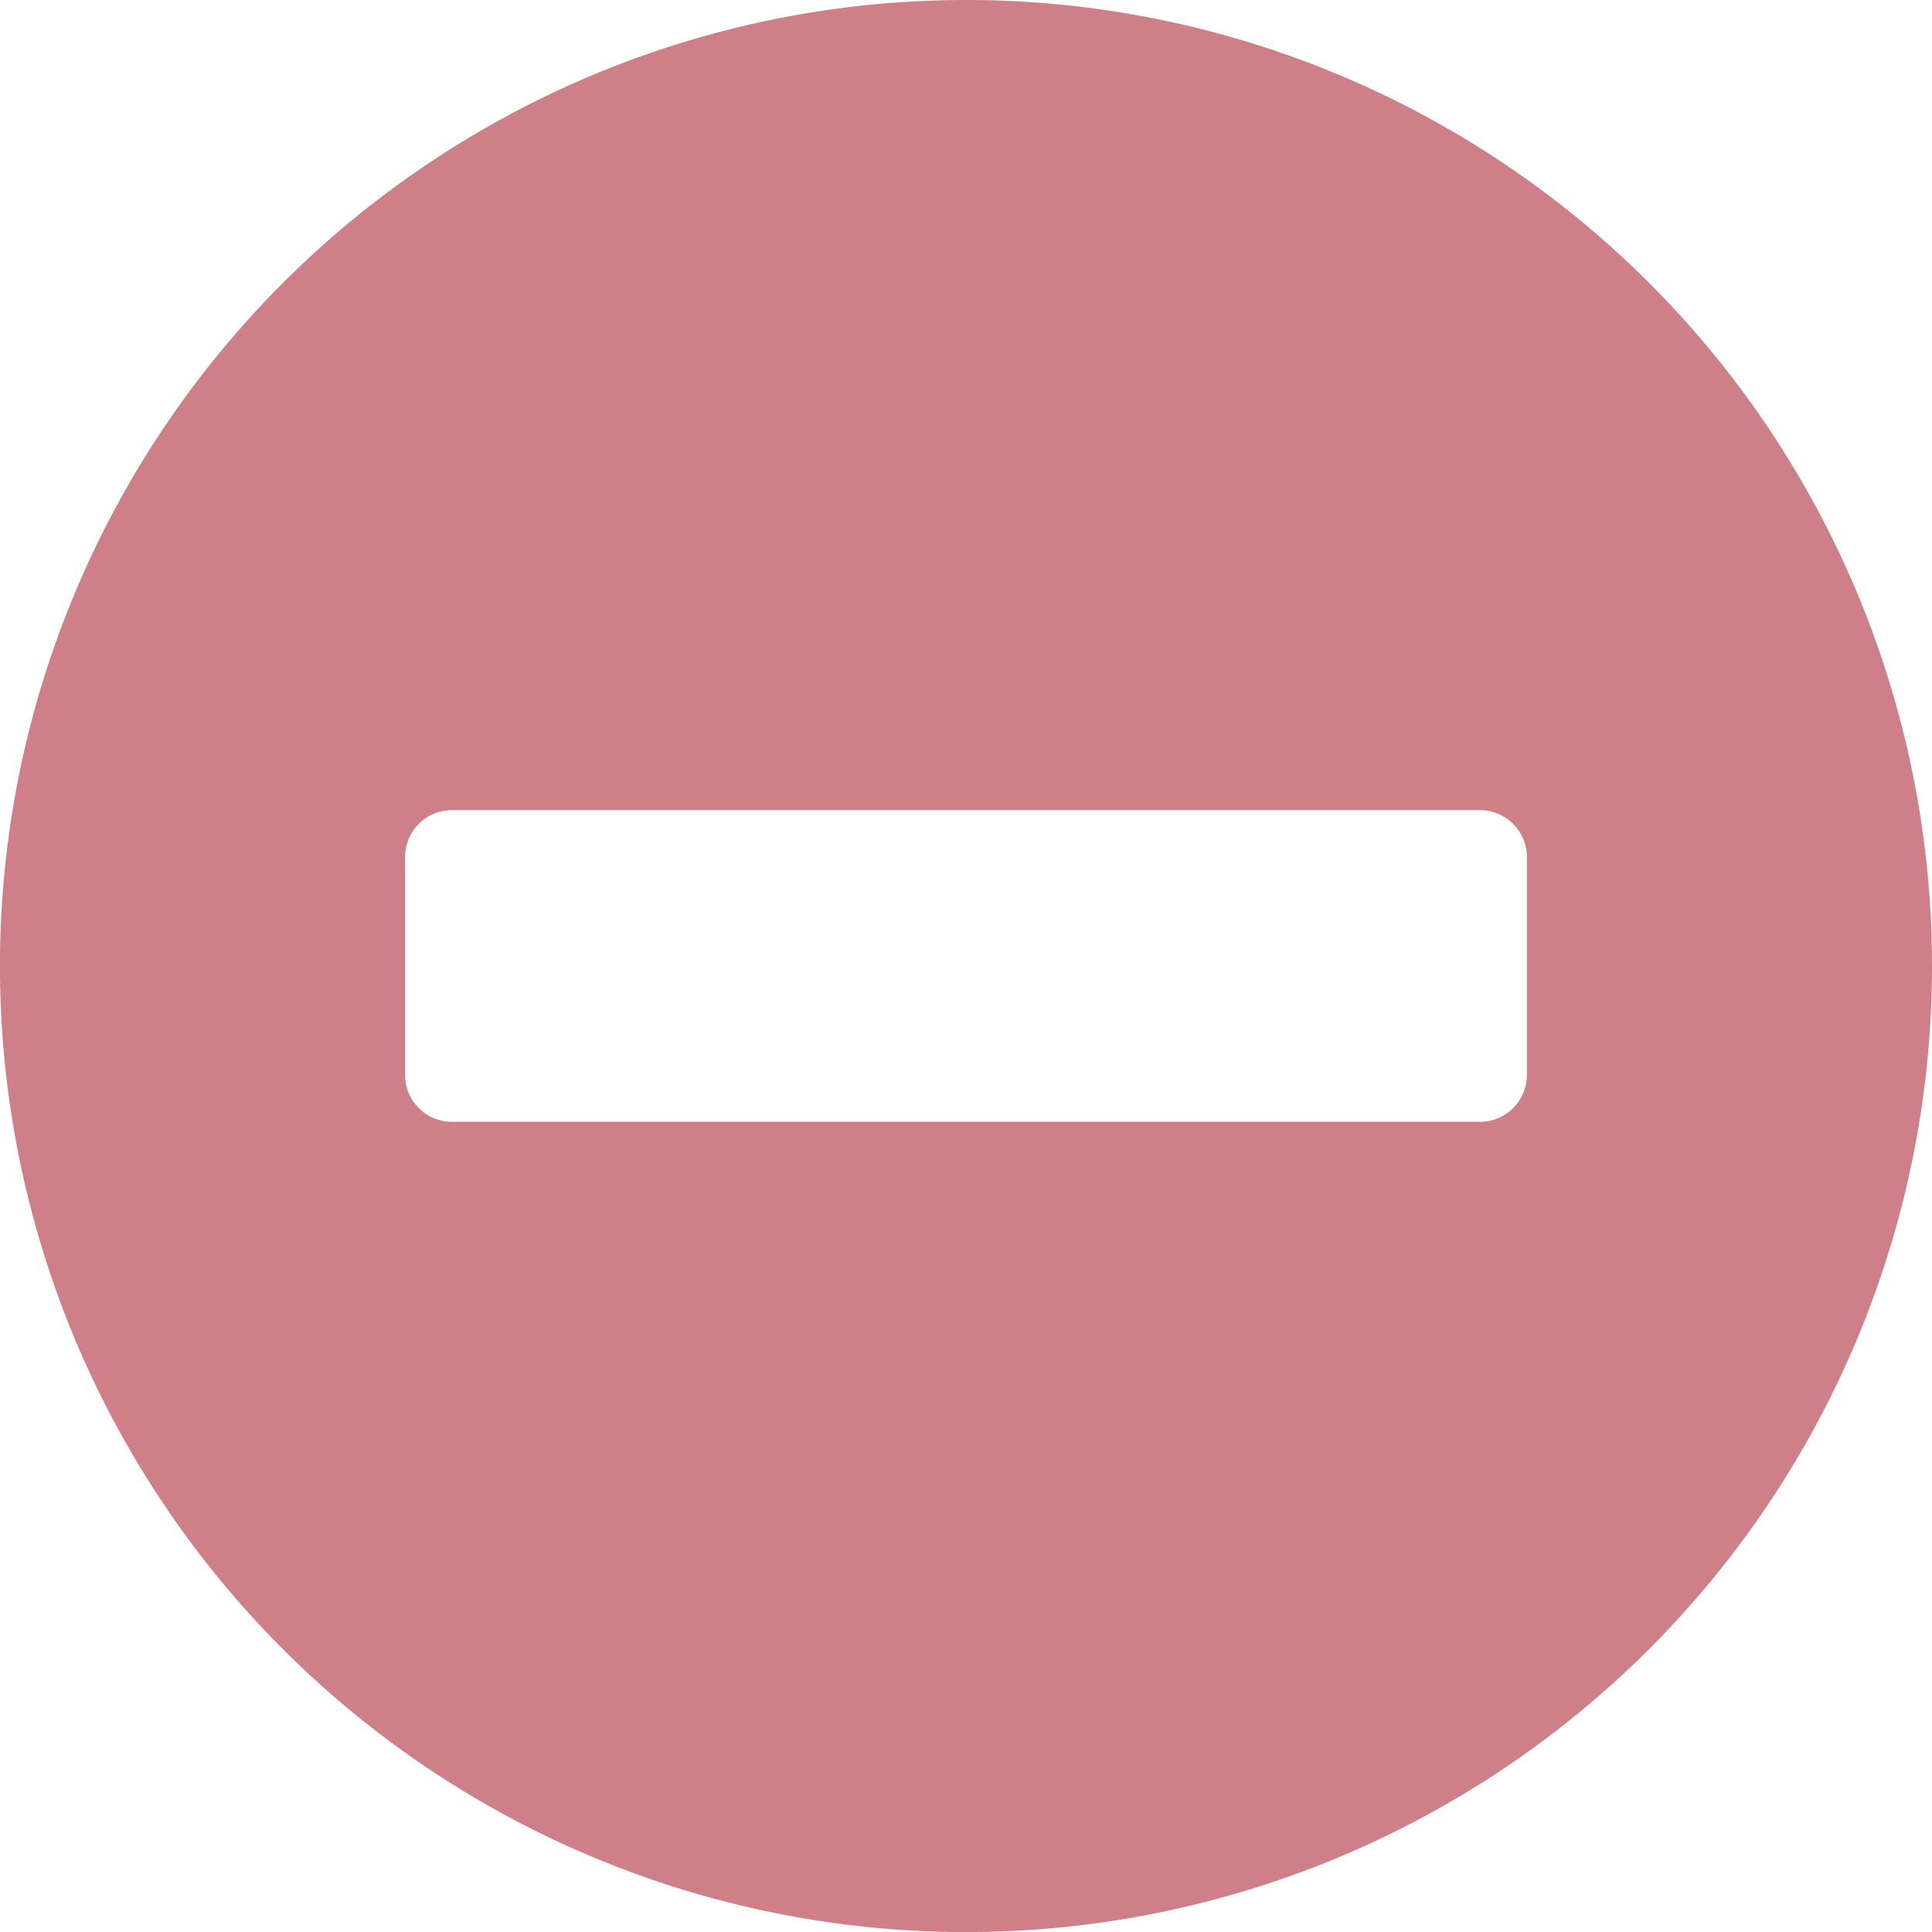 <svg xmlns="http://www.w3.org/2000/svg" width="34.875" height="34.875" viewBox="0 0 34.875 34.875">
  <path id="Icon_awesome-minus-circle" data-name="Icon awesome-minus-circle" d="M18,.563A17.438,17.438,0,1,0,35.438,18,17.434,17.434,0,0,0,18,.563ZM8.719,20.813a.846.846,0,0,1-.844-.844V16.031a.846.846,0,0,1,.844-.844H27.281a.846.846,0,0,1,.844.844v3.938a.846.846,0,0,1-.844.844Z" transform="translate(-0.563 -0.563)" fill="#a10011" opacity="0.5"/>
</svg>
